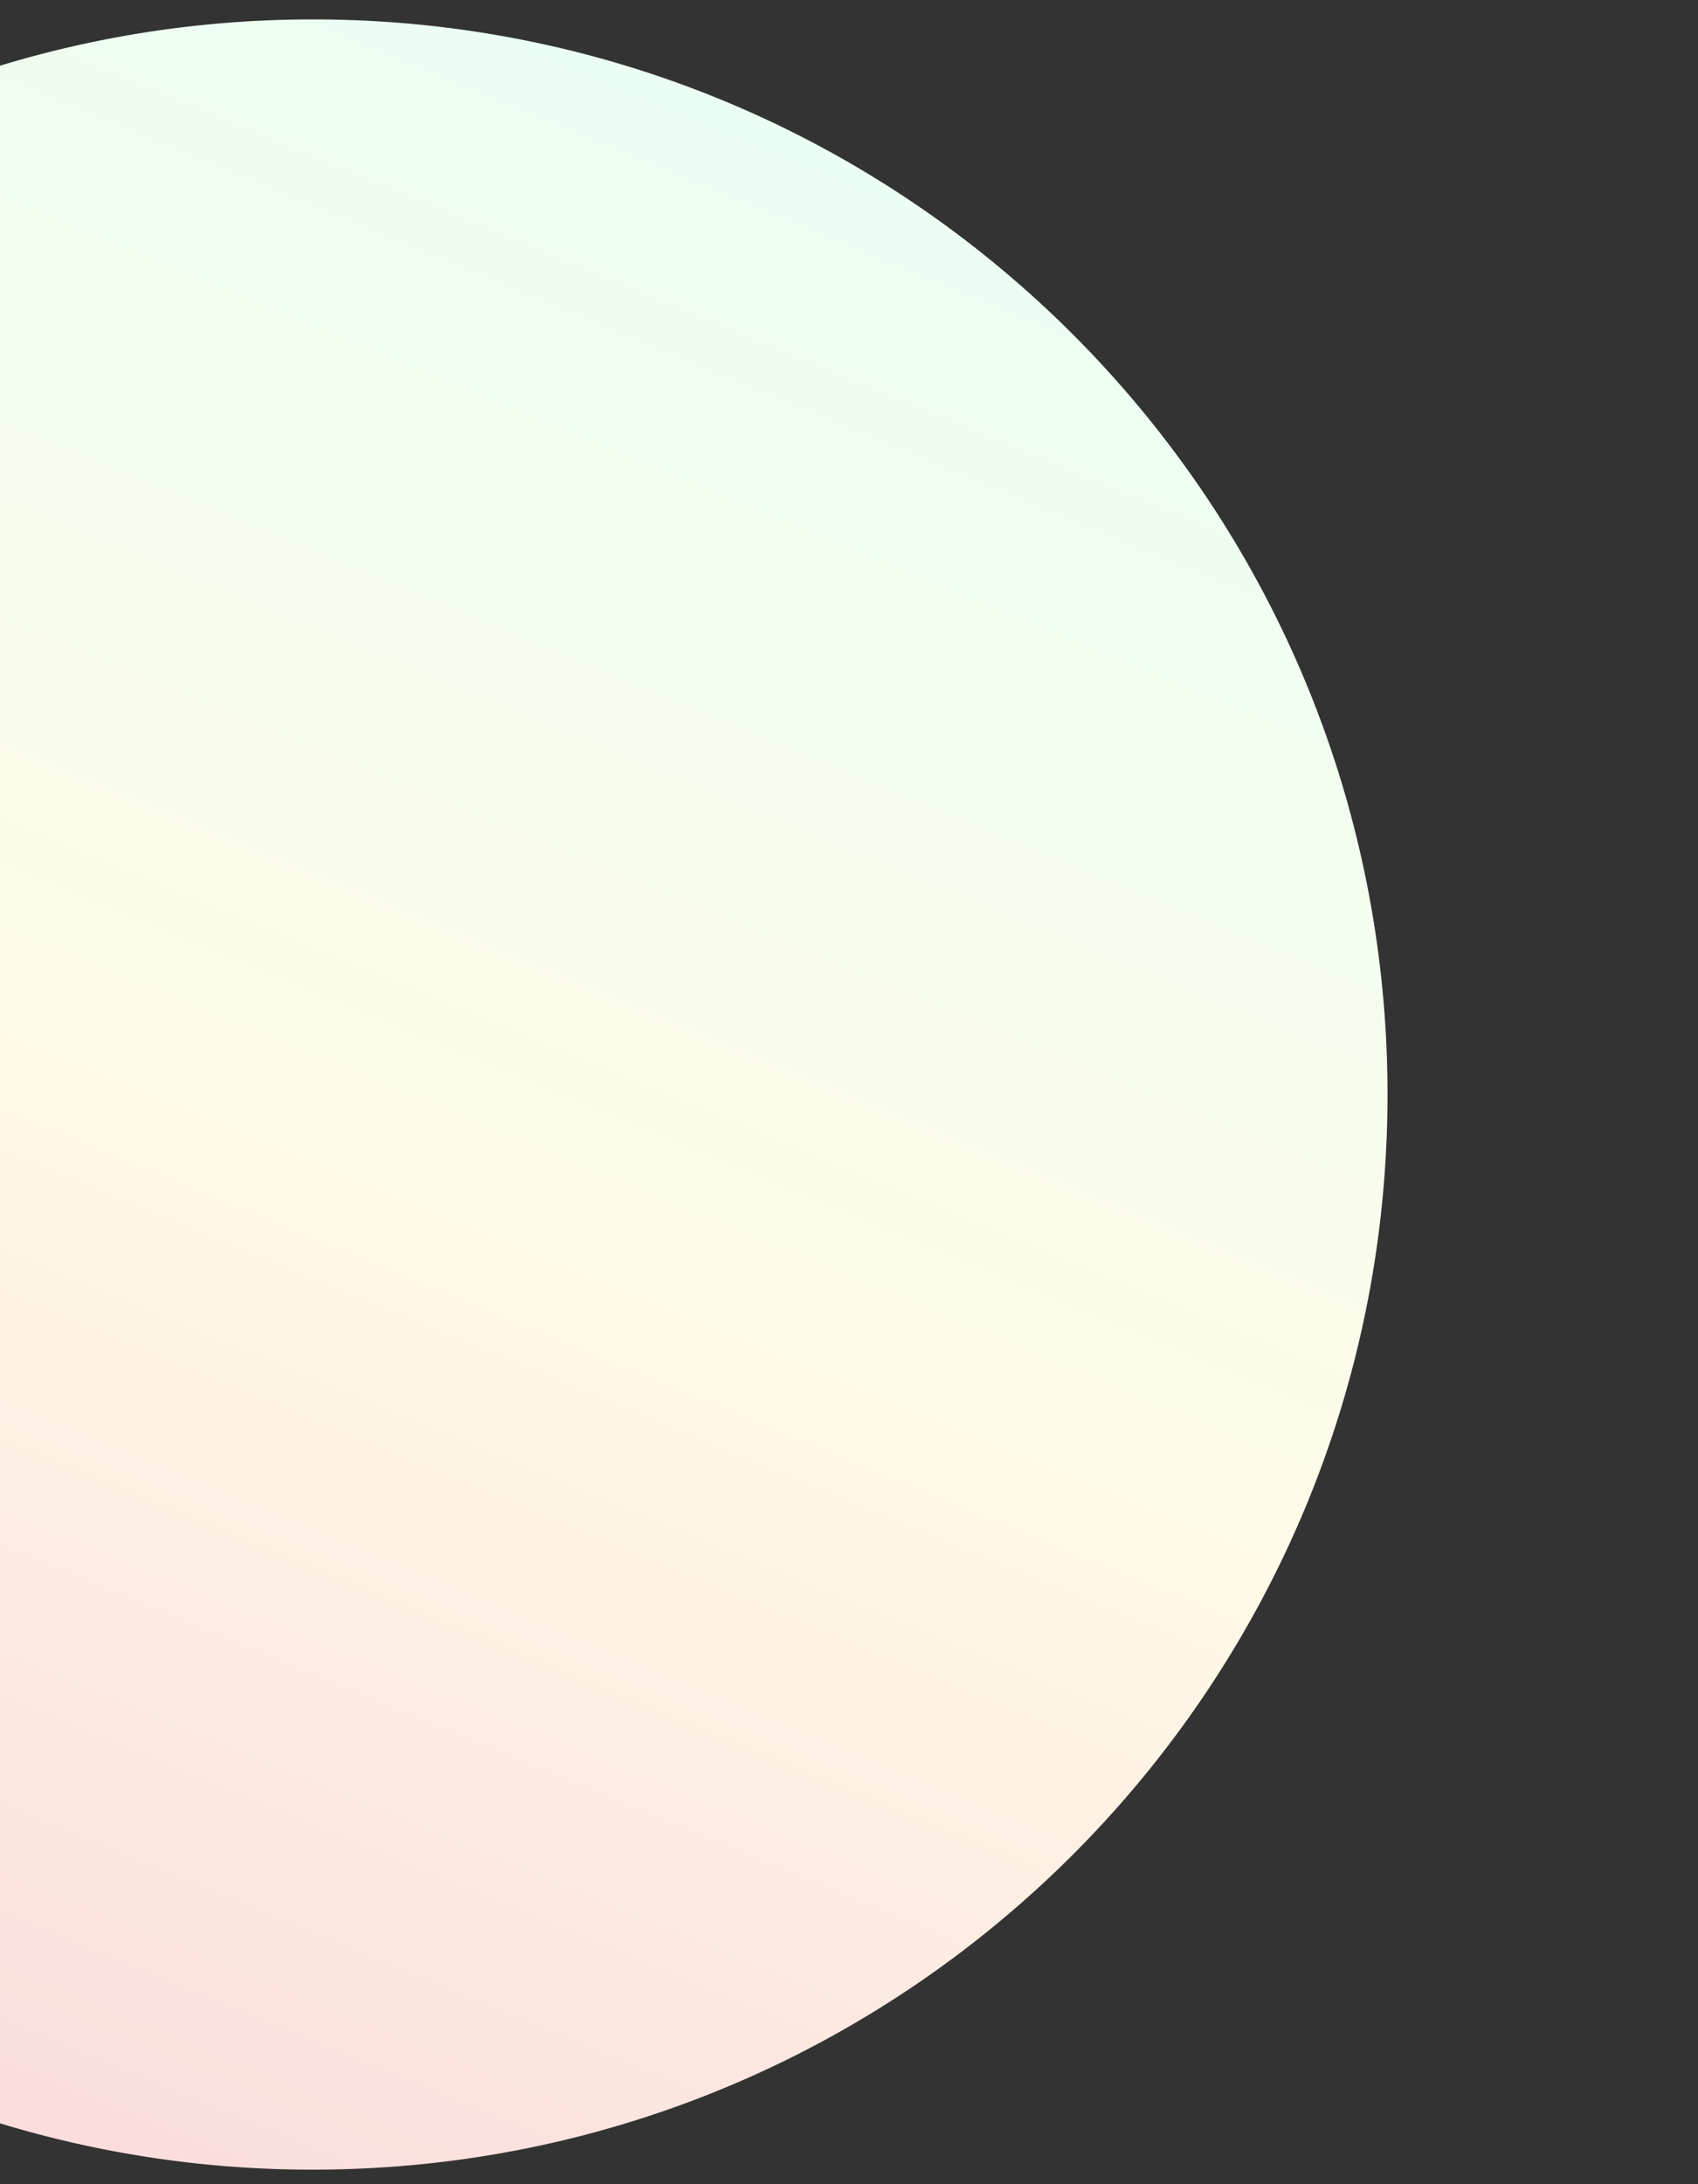 <svg xmlns="http://www.w3.org/2000/svg" xmlns:xlink="http://www.w3.org/1999/xlink" width="1400" height="1800" viewBox="0 0 1400 1800"><rect x="0" y="0" width="1400" height="1800" fill="#333333" stroke="none"/><defs><style>.a{fill:#fff;stroke:#707070;}.b{clip-path:url(#d);}.c{clip-path:url(#a);}.d{fill:url(#b);}</style><clipPath id="a"><rect class="a" width="1400" height="2401" transform="translate(0 1397)"/></clipPath><linearGradient id="b" x1="0.769" y1="-0.108" x2="0.219" y2="1.22" gradientUnits="objectBoundingBox"><stop offset="0" stop-color="#e5fff7"/><stop offset="0.478" stop-color="#fffbe8"/><stop offset="1" stop-color="#f9ccd5"/></linearGradient><clipPath id="d"><rect width="1400" height="1800"/></clipPath></defs><g id="c" class="b"><g class="c" transform="translate(0 -1639)"><path class="d" d="M886,0c489.324,0,886,396.676,886,886s-396.676,886-886,886a882.307,882.307,0,0,1-523.434-171.088q-7.352-5.387-14.511-10.858C136.682,1428.543,0,1173.233,0,886,0,396.676,396.676,0,886,0Z" transform="translate(-628 1655)"/></g></g></svg>